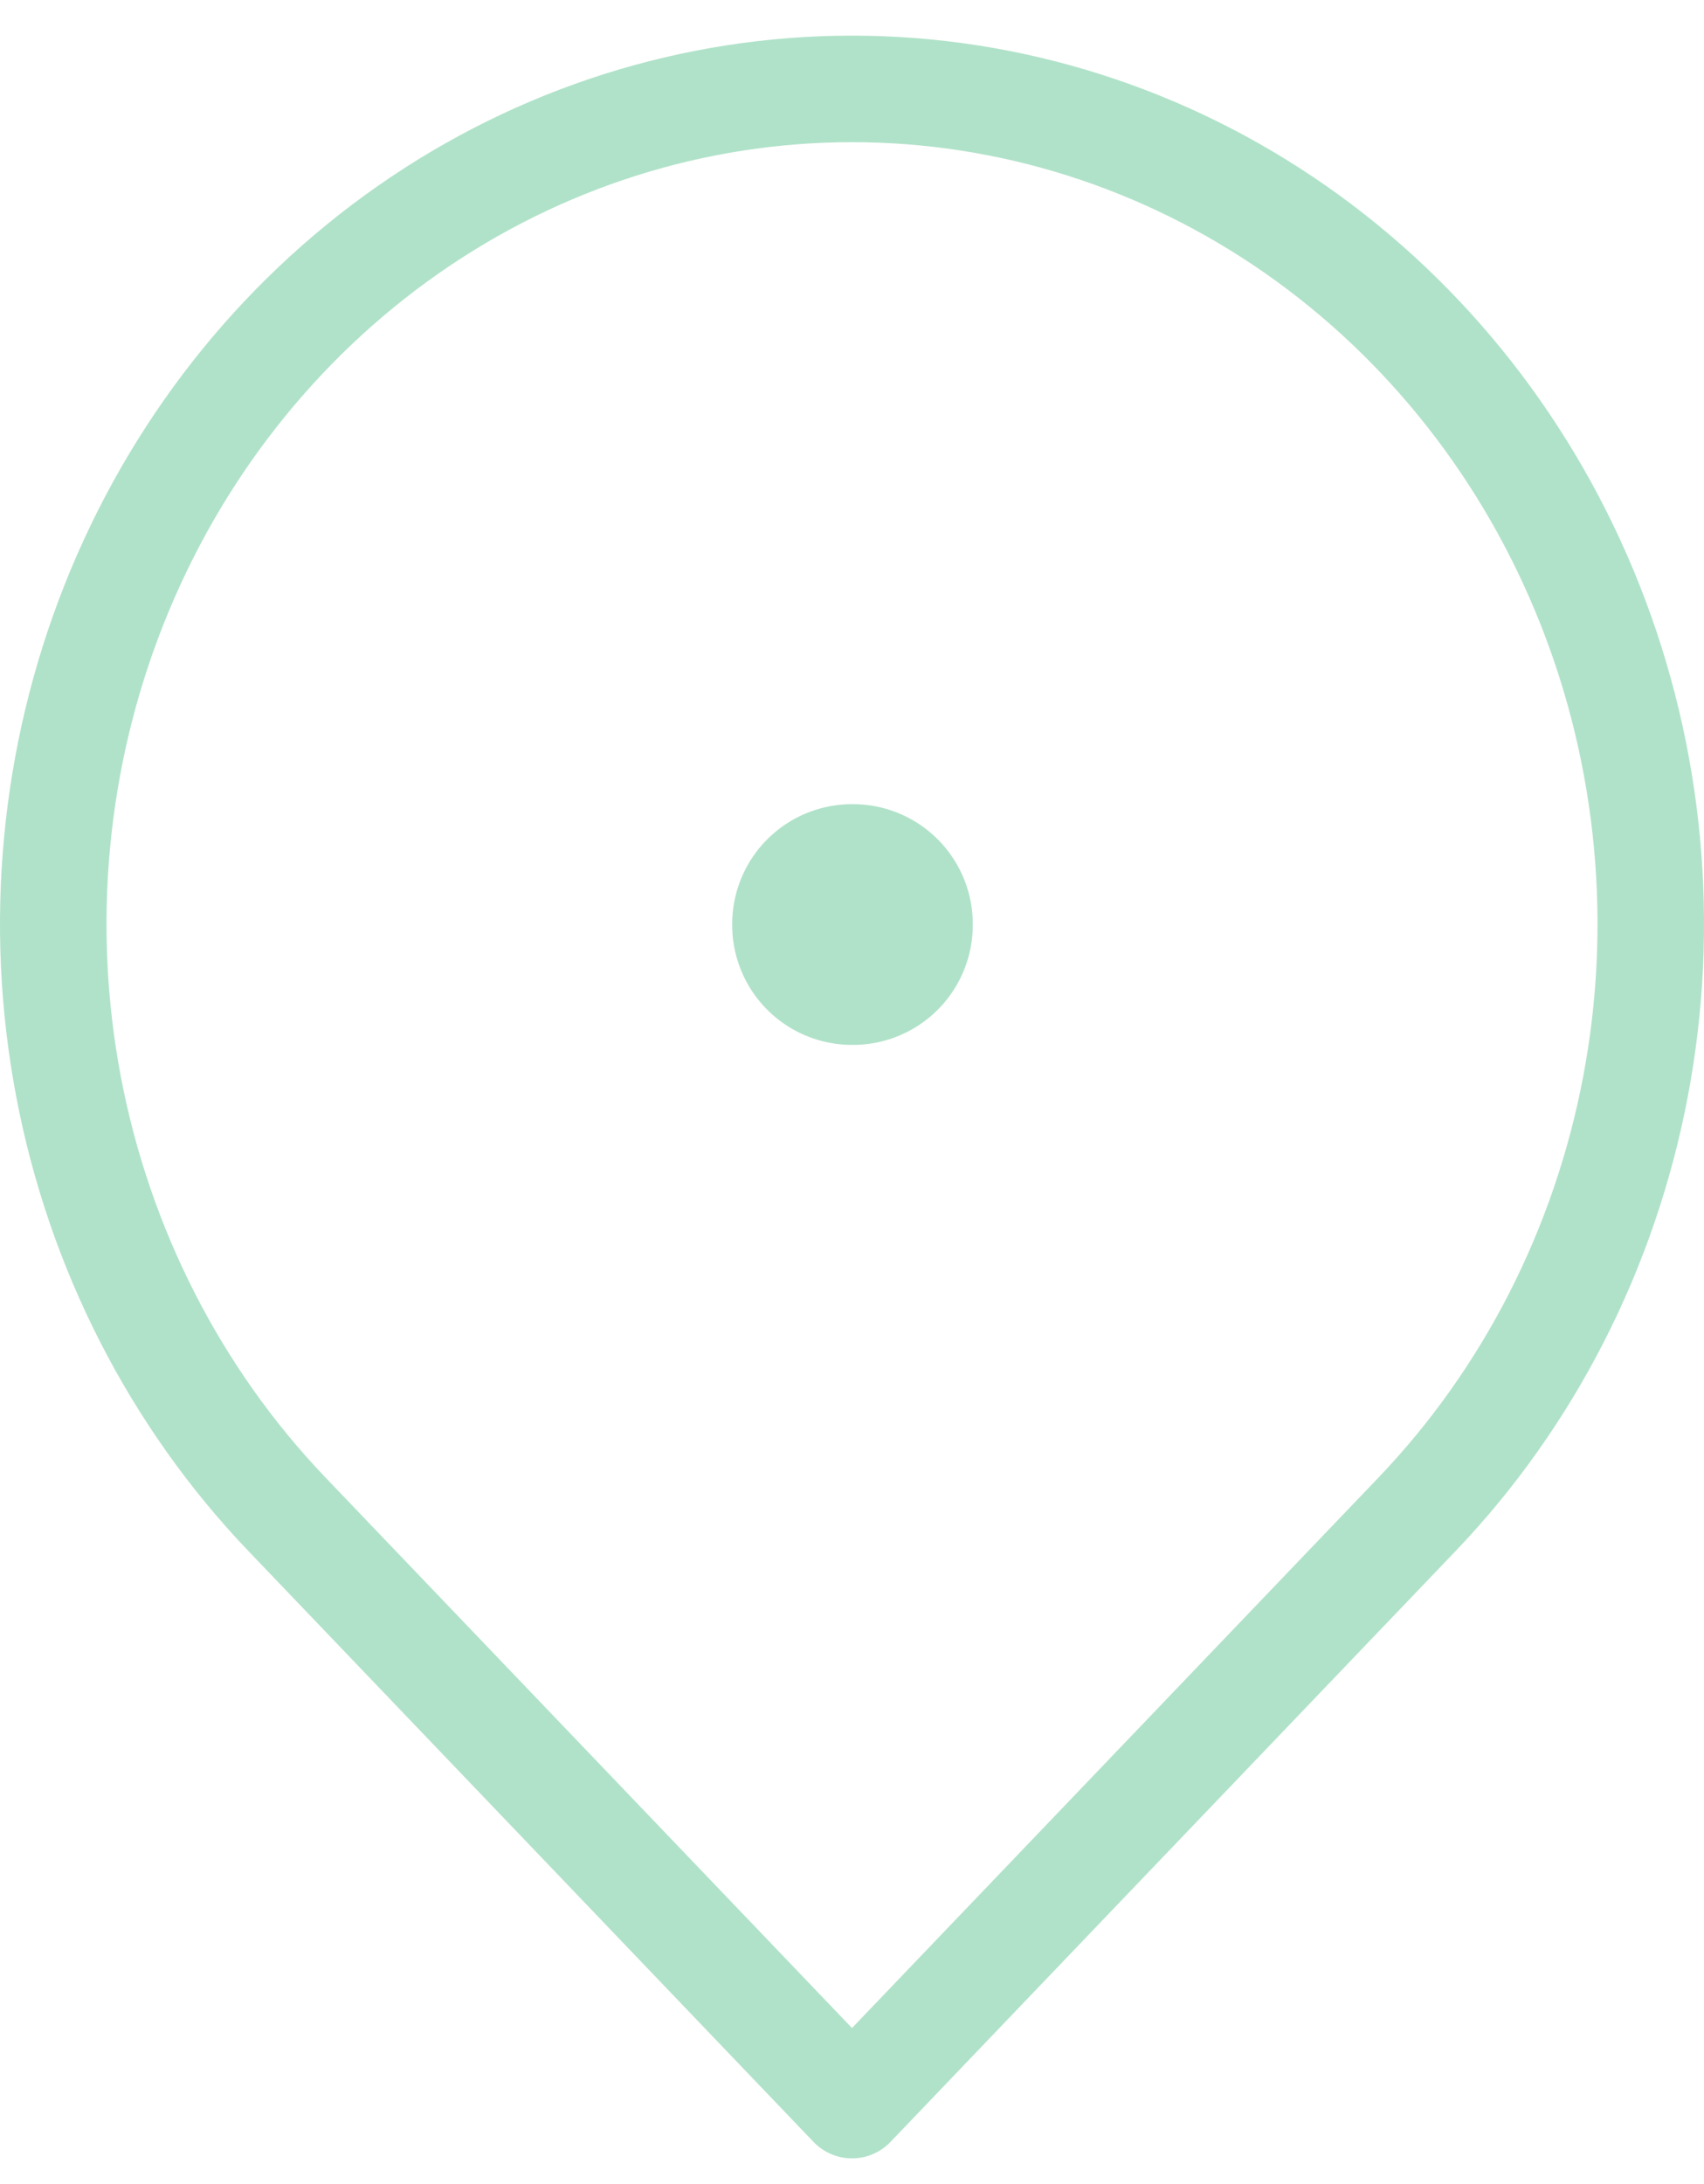 <svg width="32" height="41" viewBox="0 0 32 41" fill="none" xmlns="http://www.w3.org/2000/svg">
<path d="M16 17.346H16.018V17.365H16V17.346Z" stroke="#B0E2C9" stroke-width="4.5" stroke-linejoin="round"/>
<path d="M16 39.517L26.607 28.431C28.705 26.239 30.133 23.445 30.712 20.404C31.291 17.363 30.994 14.211 29.858 11.347C28.723 8.482 26.8 6.034 24.334 4.311C21.867 2.589 18.967 1.669 16 1.669C13.033 1.669 10.133 2.589 7.667 4.311C5.2 6.034 3.277 8.482 2.142 11.347C1.007 14.211 0.709 17.363 1.288 20.404C1.867 23.445 3.295 26.239 5.393 28.431L16 39.517Z" stroke="#B0E2C9" stroke-width="2" stroke-linejoin="round"/>
</svg>
